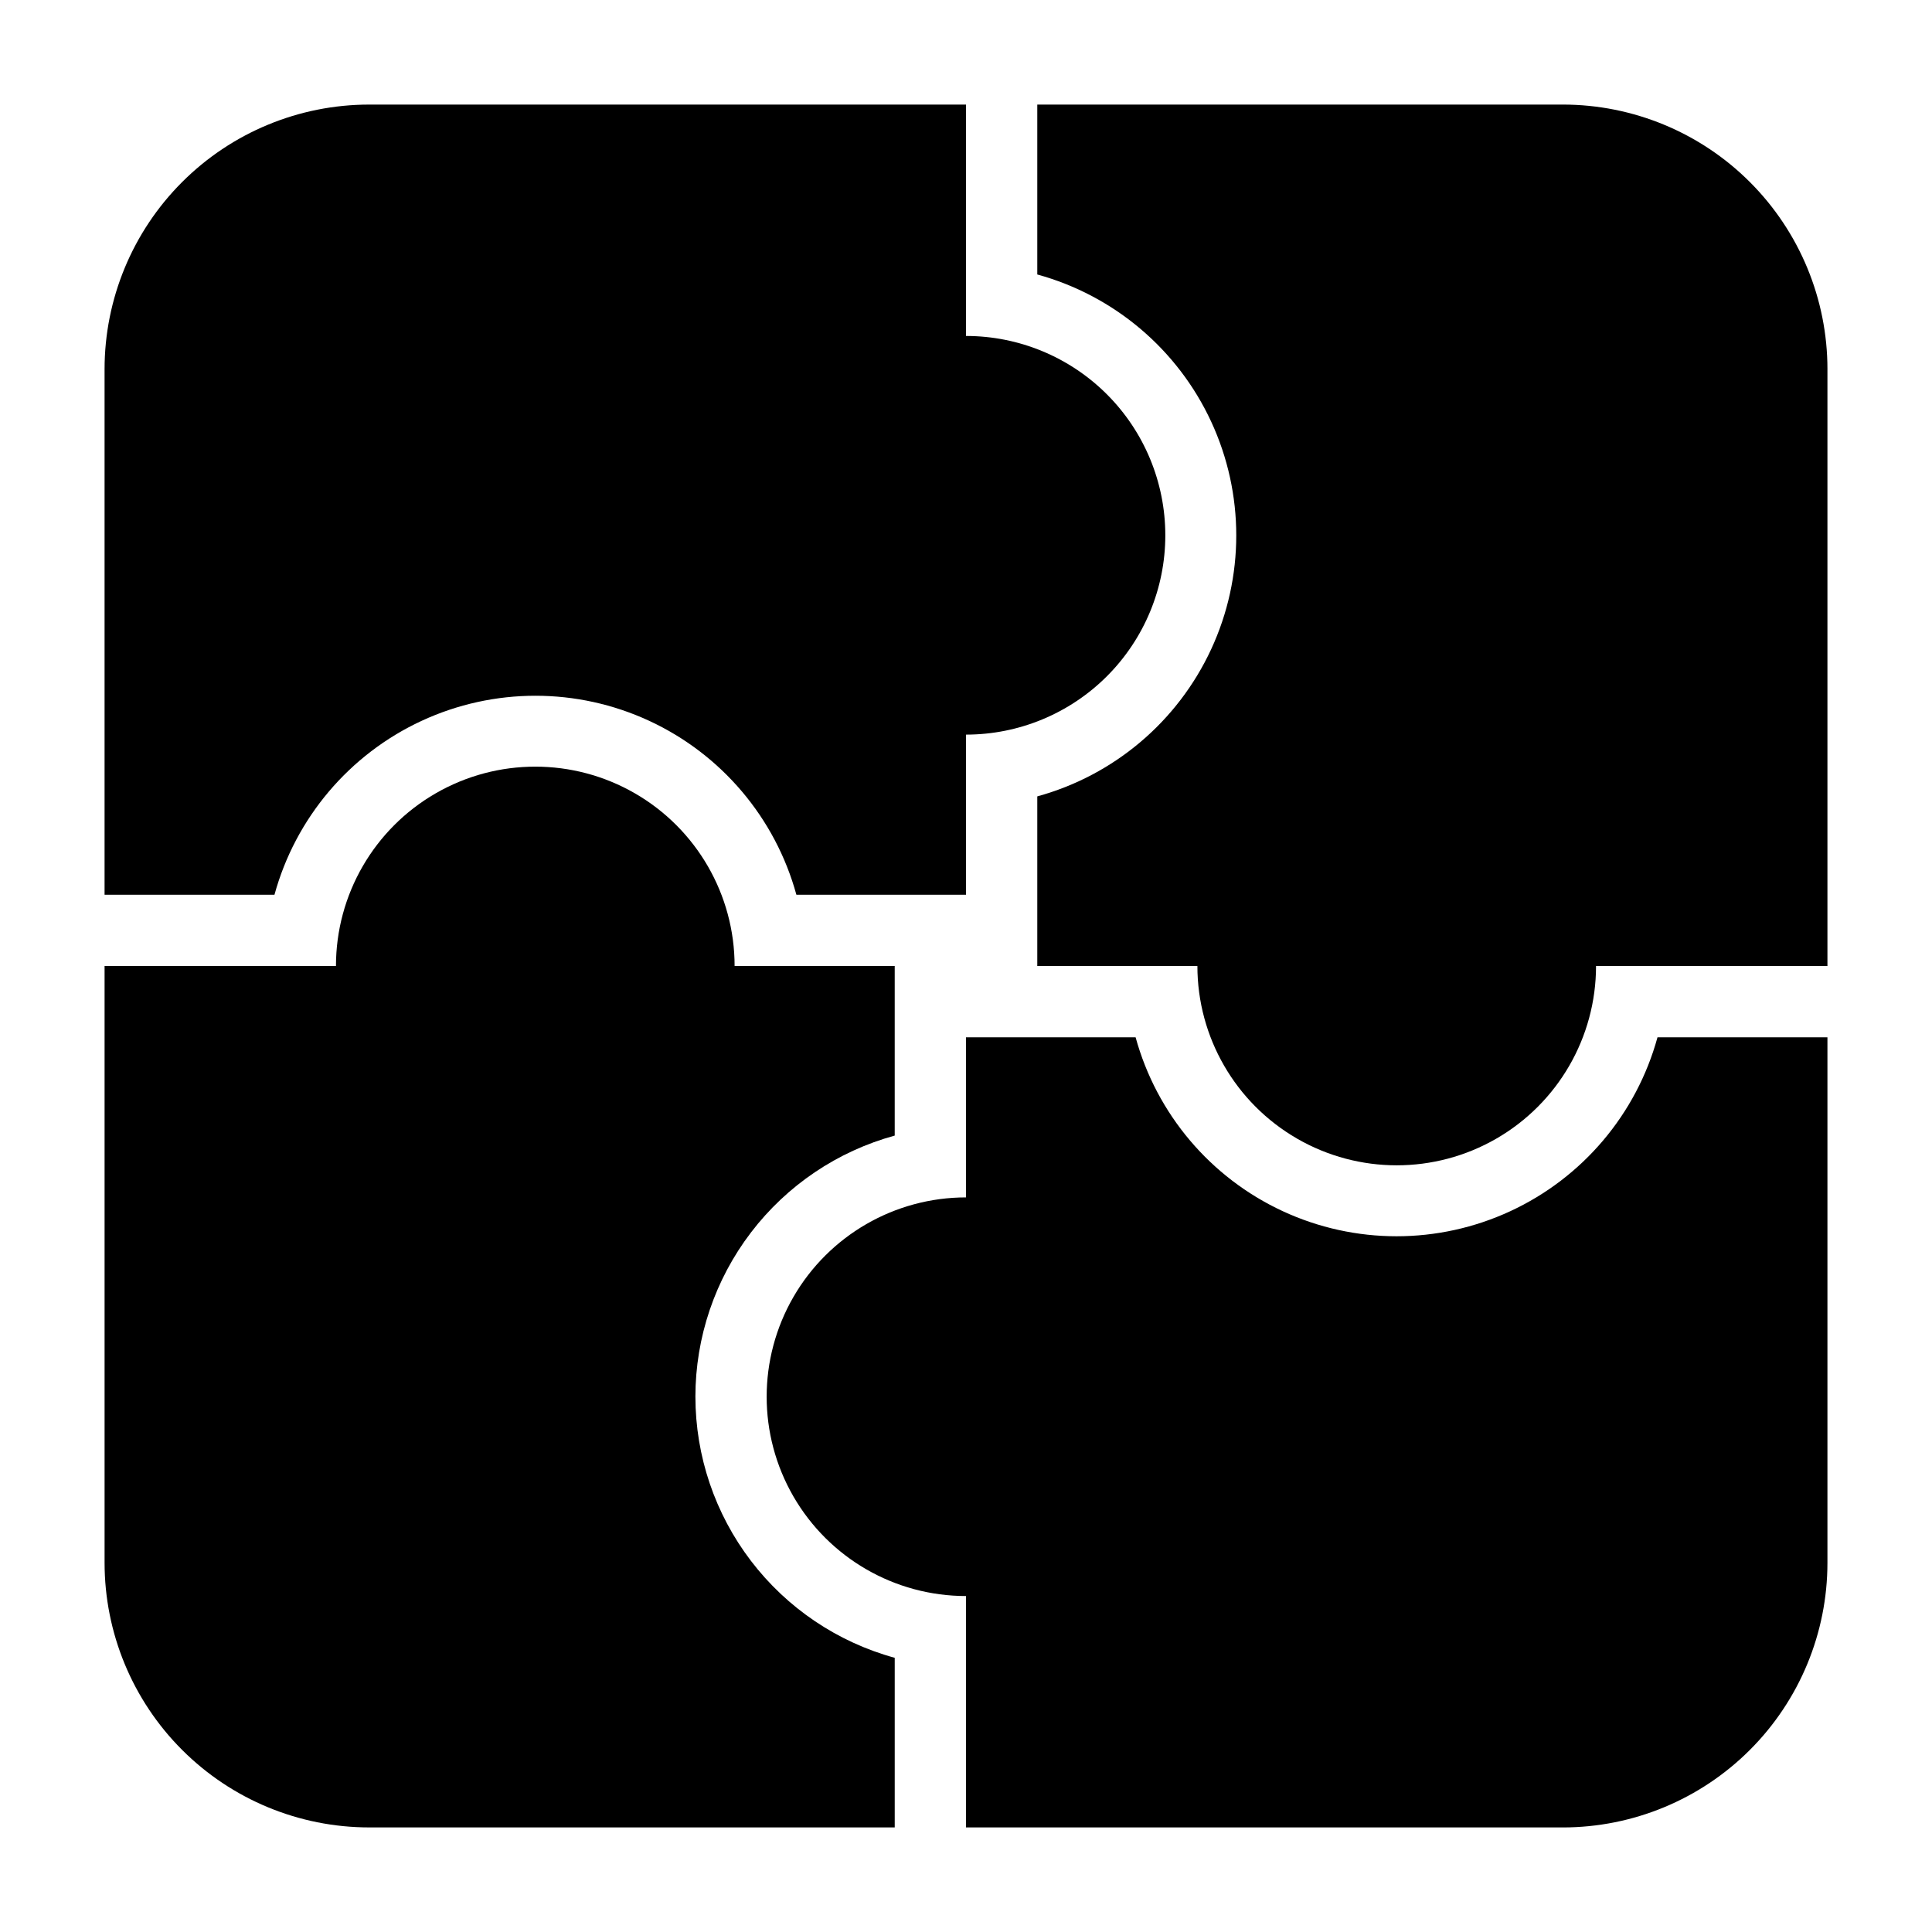 <?xml version="1.0" encoding="UTF-8"?>
<!-- Uploaded to: SVG Repo, www.svgrepo.com, Generator: SVG Repo Mixer Tools -->
<svg fill="#000000" width="800px" height="800px" version="1.1" viewBox="144 144 512 512" xmlns="http://www.w3.org/2000/svg">
 <g>
  <path d="m452.82 285.86c0 14.008-5.566 27.441-15.473 37.348s-23.34 15.473-37.348 15.473v42.43h-44.949c-5.586-20.344-19.844-37.195-38.98-46.074-19.141-8.875-41.215-8.875-60.352 0-19.137 8.879-33.395 25.73-38.98 46.074h-45.027v-139.26c0-18.602 7.387-36.441 20.543-49.594 13.152-13.156 30.992-20.543 49.594-20.543h158.15v61.324-0.004c14.008 0 27.441 5.566 37.348 15.473s15.473 23.34 15.473 37.352z"/>
  <path d="m628.29 241.85v158.15h-61.324c0 18.871-10.07 36.309-26.41 45.742-16.344 9.438-36.48 9.438-52.824 0-16.34-9.434-26.41-26.871-26.41-45.742h-42.43v-44.949c20.344-5.586 37.195-19.844 46.074-38.98 8.875-19.141 8.875-41.215 0-60.352-8.879-19.137-25.73-33.395-46.074-38.98v-45.027h139.26c18.602 0 36.441 7.387 49.594 20.543 13.156 13.152 20.547 30.992 20.547 49.594z"/>
  <path d="m628.29 418.89v139.26c0 18.602-7.391 36.441-20.547 49.594-13.152 13.156-30.992 20.547-49.594 20.547h-158.15v-61.324c-18.871 0-36.309-10.07-45.746-26.41-9.438-16.344-9.438-36.48 0-52.824 9.438-16.34 26.875-26.41 45.746-26.41v-42.43h44.949c5.582 20.344 19.84 37.195 38.98 46.074 19.137 8.875 41.211 8.875 60.348 0 19.141-8.879 33.398-25.73 38.98-46.074z"/>
  <path d="m328.29 514.14c0.008 15.727 5.184 31.016 14.727 43.516s22.926 21.523 38.094 25.68v44.949h-139.26c-18.602 0-36.441-7.391-49.594-20.547-13.156-13.152-20.543-30.992-20.543-49.594v-158.15h61.324-0.004c0-18.871 10.07-36.309 26.414-45.746 16.34-9.438 36.477-9.438 52.82 0s26.41 26.875 26.41 45.746h42.43v44.949c-15.168 4.156-28.551 13.176-38.094 25.676-9.543 12.504-14.719 27.789-14.727 43.52z"/>
 </g>
</svg>